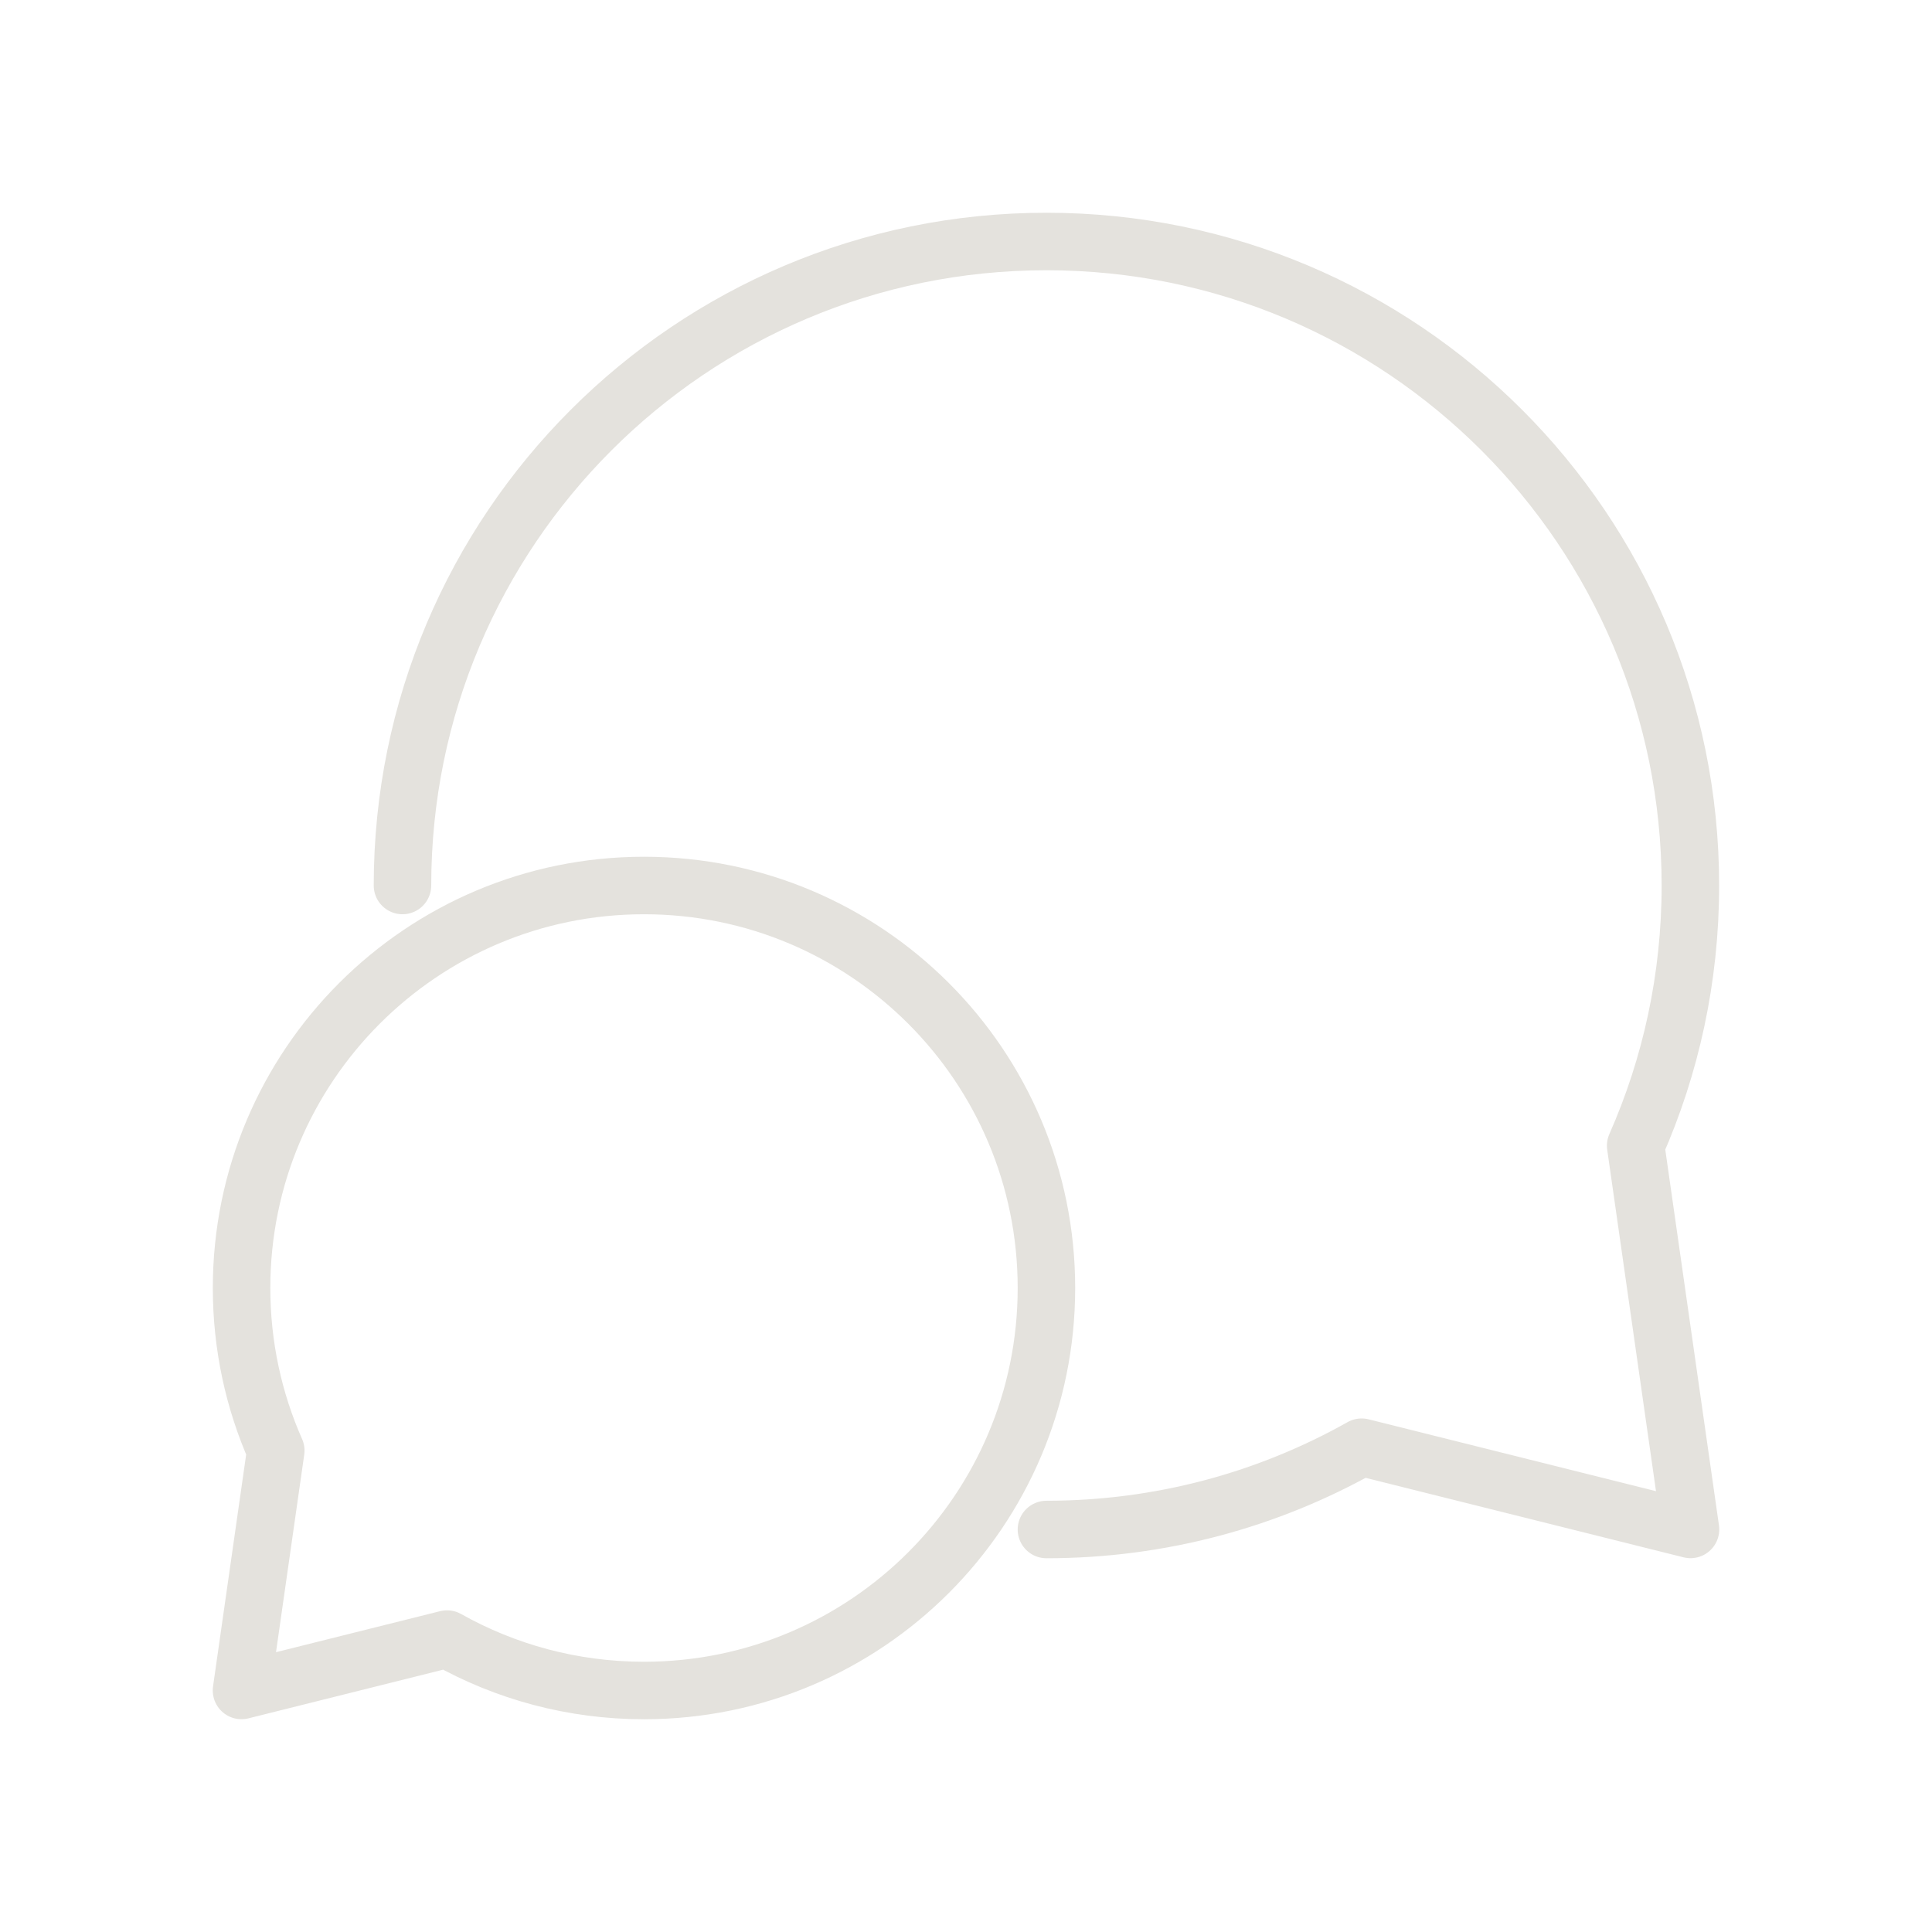 <svg width="84" height="84" viewBox="0 0 84 84" fill="none" xmlns="http://www.w3.org/2000/svg">
<path d="M17.499 38.5C17.499 23.036 30.034 10.5 45.497 10.5C60.96 10.5 73.495 23.036 73.495 38.5C73.495 42.525 72.645 46.352 71.116 49.811L73.5 66.497L59.201 62.922C55.15 65.201 50.475 66.5 45.497 66.5M10.503 56C10.503 58.516 11.034 60.907 11.99 63.069L10.5 73.498L19.436 71.264C21.968 72.688 24.889 73.5 28 73.5C37.663 73.5 45.497 65.665 45.497 56C45.497 46.335 37.663 38.5 28 38.5C18.337 38.5 10.503 46.335 10.503 56Z" stroke="#E4E2DD" stroke-width="2.5" stroke-linecap="round" stroke-linejoin="round"/>
</svg>
